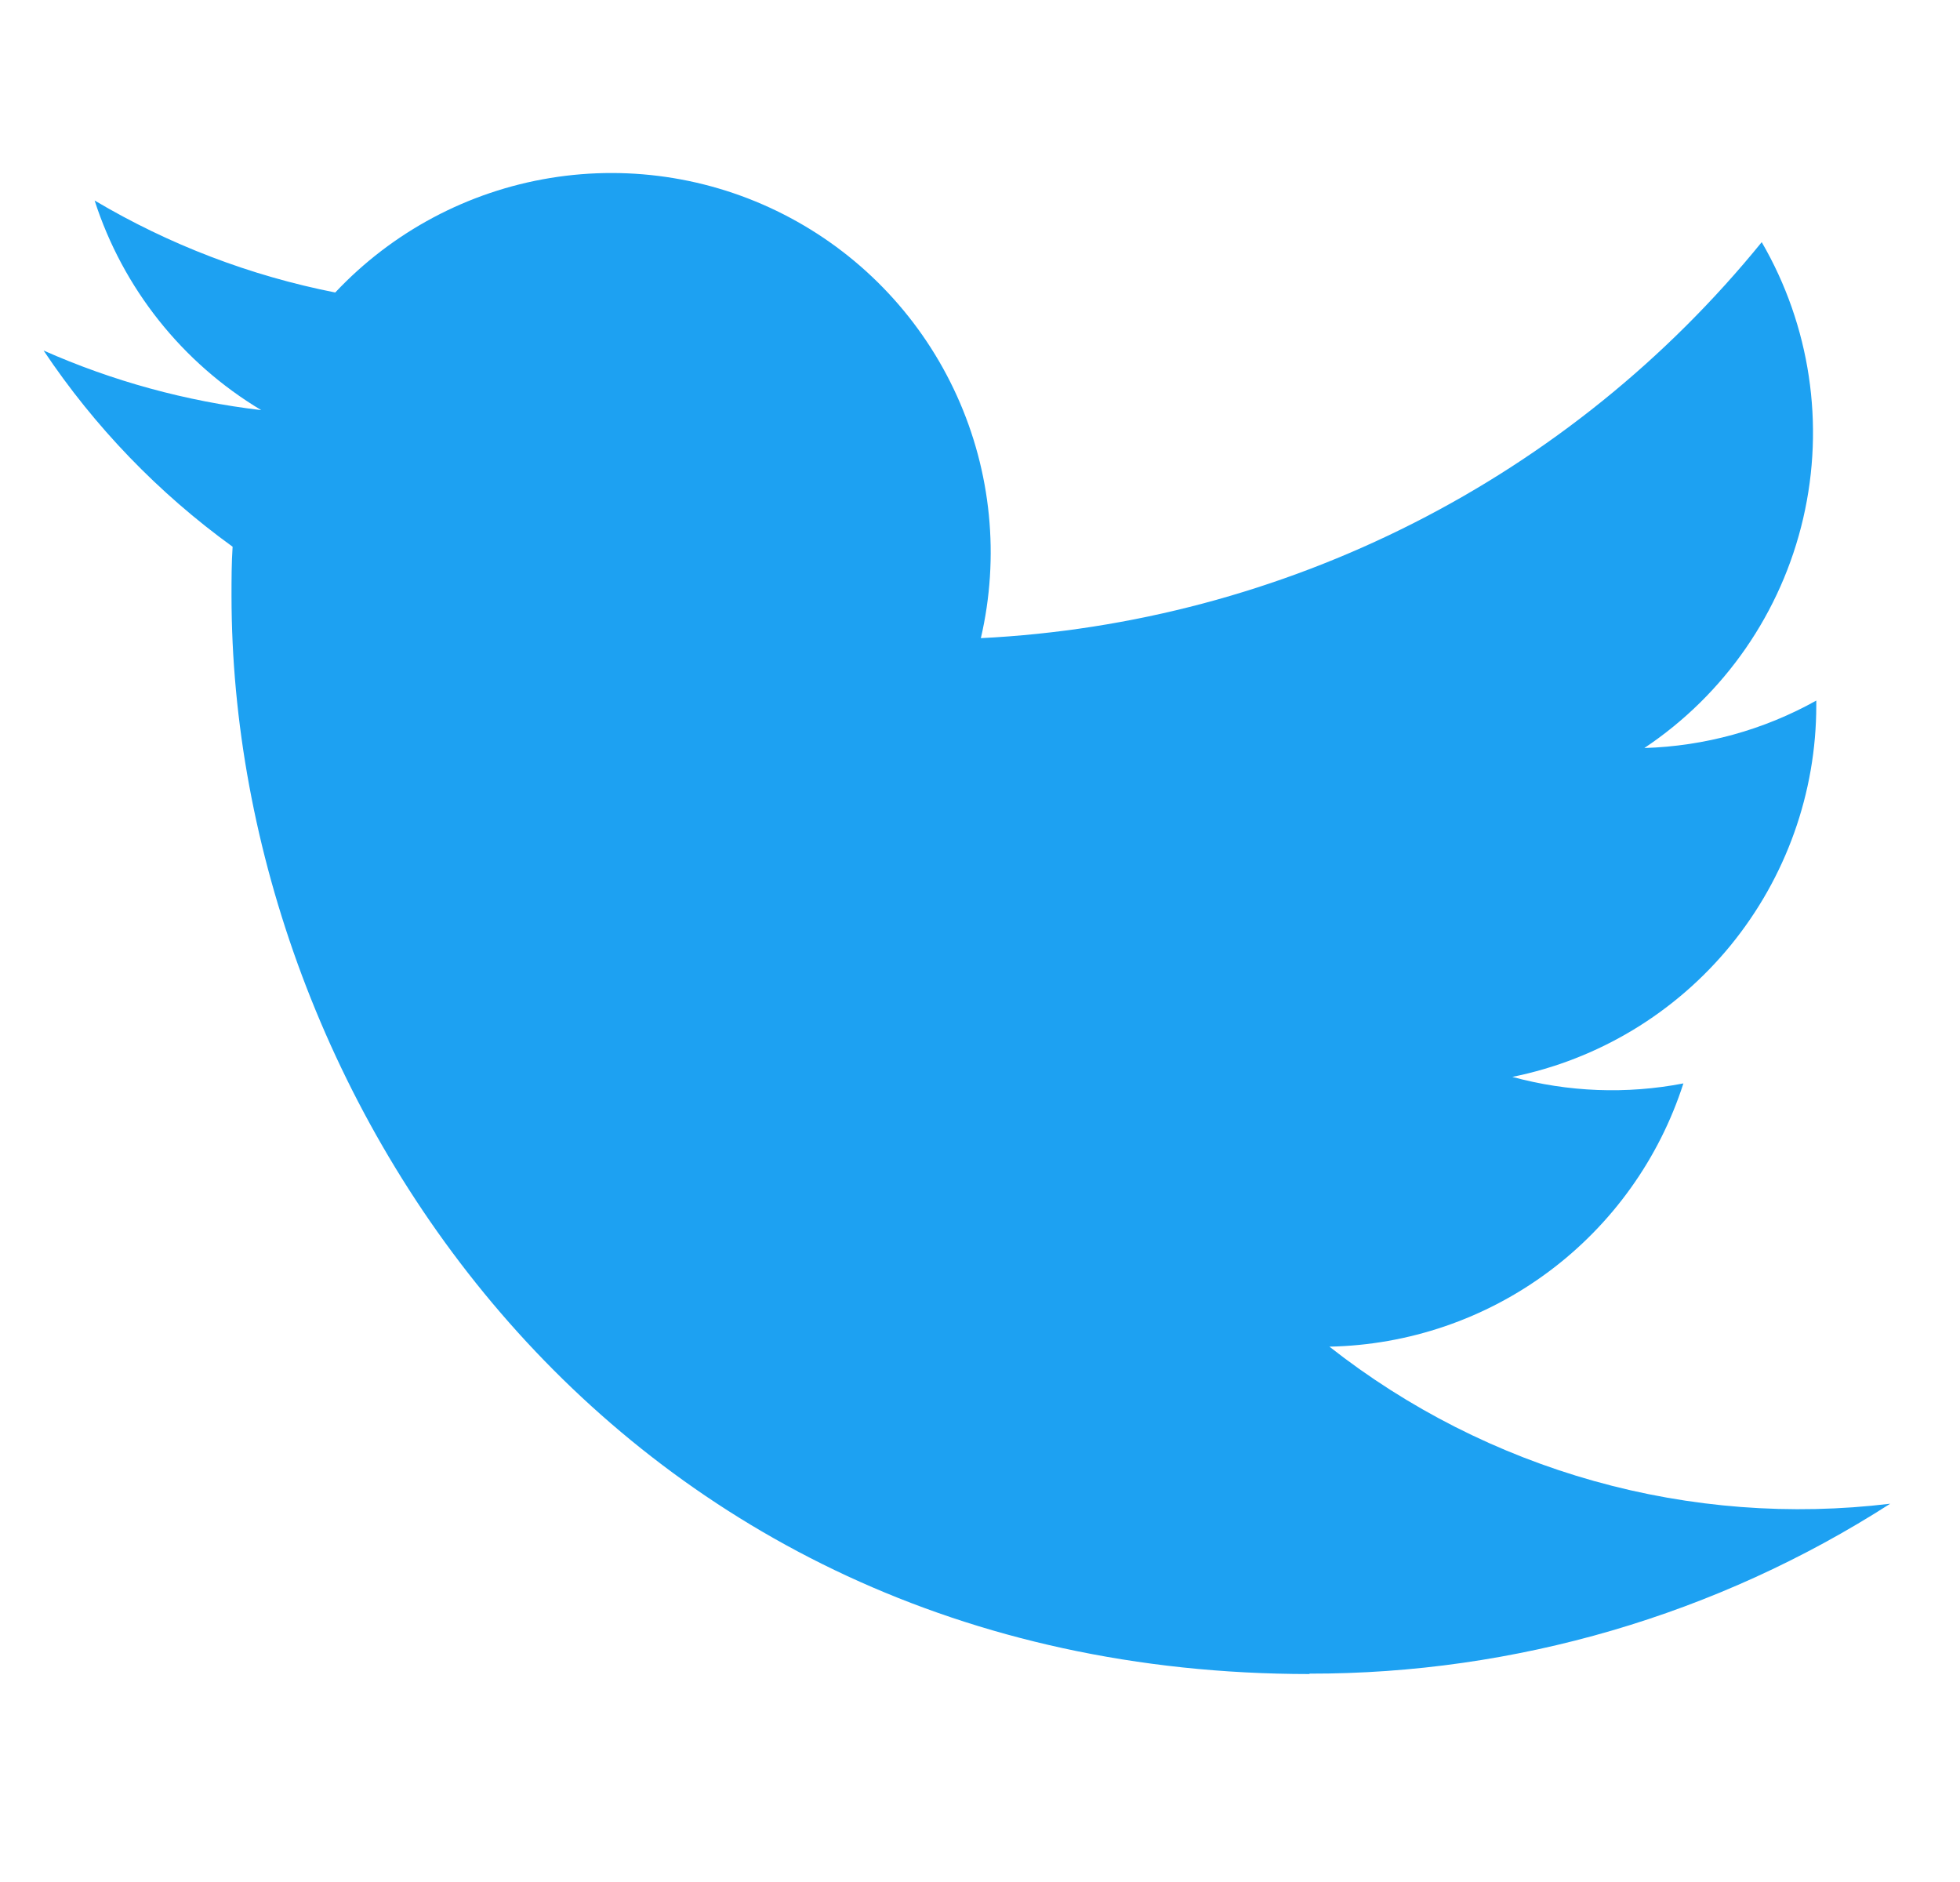 <svg fill="none" height="24" viewBox="0 0 25 24" width="25" xmlns="http://www.w3.org/2000/svg" xmlns:xlink="http://www.w3.org/1999/xlink"><clipPath id="a"><path d="m0 0h23.556v23.556h-23.556z" transform="matrix(-1 -0 -0 1 24.111 0)"/></clipPath><g clip-path="url(#a)"><path d="m16.704 21.348c-8.889 0-13.751-7.364-13.751-13.751 0-.209 0-.417.014-.625-.946-.684-1.762-1.531-2.411-2.502.882.391 1.818.647 2.776.76-1.009-.604-1.764-1.554-2.125-2.673.949.563 1.987.96 3.069 1.173.729-.775 1.692-1.288 2.742-1.46 1.05-.172 2.127.007 3.064.509.938.502 1.684 1.299 2.123 2.268.439.969.547 2.055.306 3.091 1.921-.096 3.801-.596 5.517-1.466 1.716-.87 3.23-2.091 4.443-3.584.618 1.064.807 2.323.529 3.522s-1.002 2.246-2.026 2.929c.769-.023 1.522-.23 2.193-.605v.061c-0 1.116-.387 2.197-1.093 3.061-.707.864-1.69 1.456-2.784 1.677.712.194 1.458.223 2.182.083-.309.96-.91 1.8-1.72 2.402-.809.602-1.787.935-2.795.955 1.002.788 2.15 1.37 3.377 1.714s2.51.442 3.776.289c-2.21 1.418-4.782 2.171-7.408 2.167" fill="#1da1f2"/></g></svg>